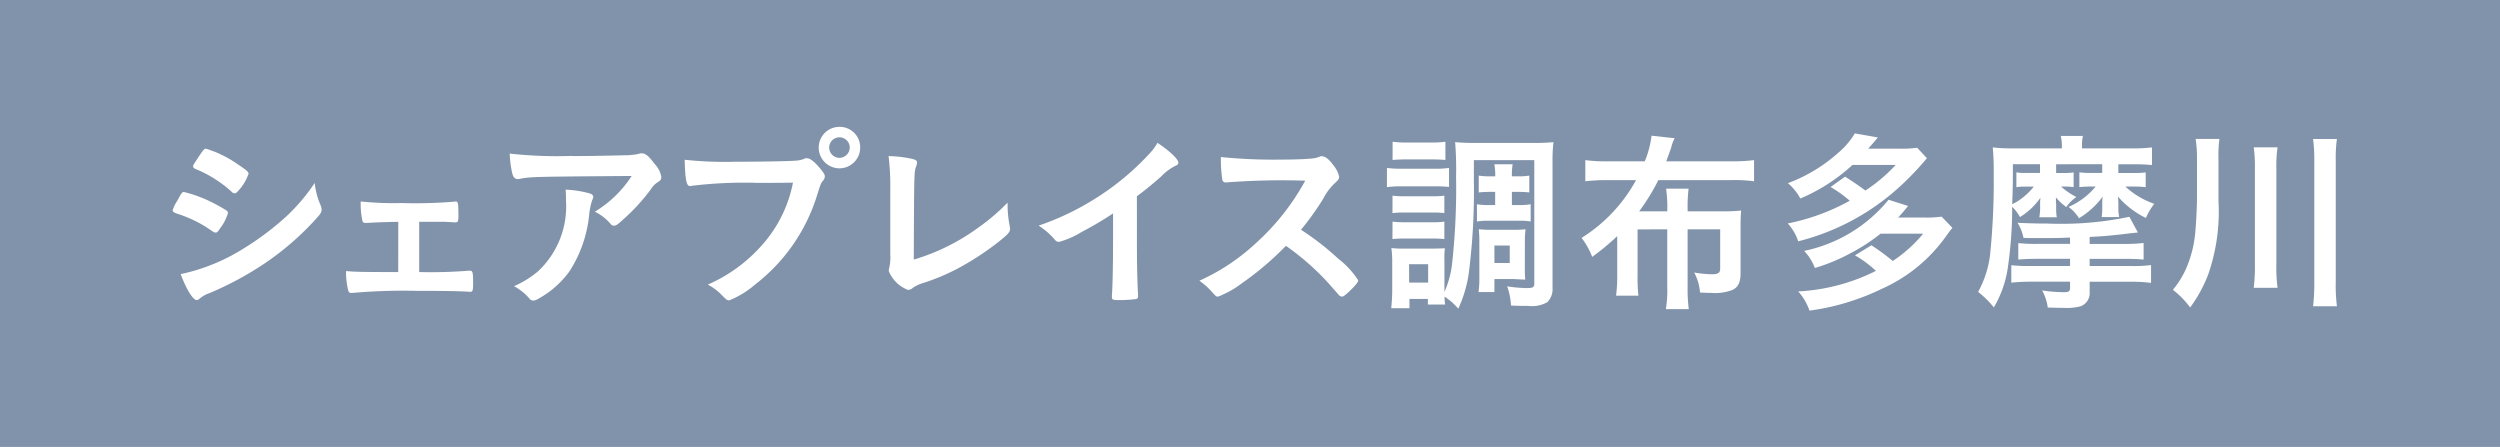 <svg xmlns="http://www.w3.org/2000/svg" width="125.991" height="22.525" viewBox="0 0 125.991 22.525">
  <g id="グループ_8106" data-name="グループ 8106" transform="translate(-354.89 -8580.35)">
    <rect id="長方形_2698" data-name="長方形 2698" width="125.991" height="22.525" transform="translate(354.89 8580.35)" fill="#8193aa"/>
    <path id="パス_4317" data-name="パス 4317" d="M59.3,172.7c-.138.216-.177.256-.253.256s-.069,0-.49-.286a6.507,6.507,0,0,0-1.475-.672c-.156-.06-.2-.1-.2-.166a1.751,1.751,0,0,1,.233-.479c.039-.078.076-.136.1-.186.108-.2.156-.255.235-.255a6.66,6.66,0,0,1,1.427.529,8.438,8.438,0,0,1,.741.419.192.192,0,0,1,.05.118,2.4,2.4,0,0,1-.363.722m5.031-1.112a.543.543,0,0,1,.05.214c0,.127-.05.205-.235.412a14.161,14.161,0,0,1-2.639,2.3,16.442,16.442,0,0,1-2.775,1.494,1.44,1.44,0,0,0-.479.264c-.087.069-.117.088-.166.088-.182,0-.518-.536-.808-1.309a9.777,9.777,0,0,0,3.2-1.309,14.146,14.146,0,0,0,2.149-1.622,9.6,9.6,0,0,0,1.406-1.662,3.685,3.685,0,0,0,.3,1.125m-4.092-.8c-.127.156-.177.195-.246.195a.218.218,0,0,1-.149-.078,6.111,6.111,0,0,0-1.806-1.142c-.1-.041-.134-.08-.134-.138a.236.236,0,0,1,.058-.145c.467-.714.486-.743.594-.743a5.571,5.571,0,0,1,1.565.762c.465.311.577.4.577.5a2.428,2.428,0,0,1-.46.792" transform="translate(306.711 8419.114)" fill="#fff"/>
    <path id="パス_4318" data-name="パス 4318" d="M64.452,171.26c-.667.011-1.181.03-1.613.058-.138,0-.177-.028-.2-.136a3.961,3.961,0,0,1-.08-.948,15.742,15.742,0,0,0,2.041.08,23.753,23.753,0,0,0,2.66-.069.215.215,0,0,1,.076-.011c.08,0,.106.03.127.138.011.058.021.361.021.557,0,.322-.021.361-.187.361l-.1-.009-.384-.021H65.506v2.532a24.106,24.106,0,0,0,2.5-.069h.058c.138,0,.159.078.159.624,0,.382-.021.44-.149.44-.021,0-.134-.011-.4-.021-.331-.018-1.443-.028-2.3-.028a29.593,29.593,0,0,0-3.243.106h-.048c-.087,0-.134-.037-.156-.136a3.651,3.651,0,0,1-.106-.967c.476.041.7.051,2.628.051Z" transform="translate(310.51 8420.269)" fill="#fff"/>
    <path id="パス_4319" data-name="パス 4319" d="M69.634,169c.812,0,1.425-.011,2.628-.039a3.243,3.243,0,0,0,.711-.069.478.478,0,0,1,.166-.03c.187,0,.363.147.645.529a1.289,1.289,0,0,1,.343.665.273.273,0,0,1-.156.244,1.122,1.122,0,0,0-.384.389,9.81,9.81,0,0,1-1.406,1.526c-.251.235-.341.294-.439.294a.2.2,0,0,1-.166-.08,2.464,2.464,0,0,0-.8-.626,5.723,5.723,0,0,0,1.855-1.8c-5.033.039-5.033.039-5.606.138a.484.484,0,0,1-.127.019c-.149,0-.235-.088-.283-.285a4.938,4.938,0,0,1-.129-1,21.583,21.583,0,0,0,3.148.117m.791,1.866c.2.048.272.108.272.205,0,.041,0,.041-.058.166a3.5,3.5,0,0,0-.145.674,6.391,6.391,0,0,1-1.008,2.921,4.769,4.769,0,0,1-1.62,1.4.451.451,0,0,1-.187.058.245.245,0,0,1-.214-.117,2.783,2.783,0,0,0-.762-.607,4.937,4.937,0,0,0,1.211-.752,4.477,4.477,0,0,0,1.406-3.576,4.993,4.993,0,0,0-.018-.538,5.412,5.412,0,0,1,1.123.166" transform="translate(314.093 8419.215)" fill="#fff"/>
    <path id="パス_4320" data-name="パス 4320" d="M75.066,170.929a22.141,22.141,0,0,0-3.291.157.044.044,0,0,1-.032.009c-.186,0-.244-.322-.272-1.328a18.9,18.9,0,0,0,2.548.1c1.31,0,2.844-.028,3.088-.058a1.248,1.248,0,0,0,.412-.1.227.227,0,0,1,.106-.019c.166,0,.37.157.684.527.184.233.225.294.225.4a.364.364,0,0,1-.1.216c-.1.118-.11.147-.324.831a9.051,9.051,0,0,1-3.095,4.395,4.565,4.565,0,0,1-1.293.792c-.106,0-.124-.009-.352-.233a2.708,2.708,0,0,0-.732-.559,7.809,7.809,0,0,0,2.971-2.276,6.583,6.583,0,0,0,1.319-2.861c-.764.009-.764.009-1.866.009m5.254-1.777a1.045,1.045,0,1,1-1.043-1.045,1.031,1.031,0,0,1,1.043,1.045m-1.562,0a.522.522,0,0,0,.518.518.529.529,0,0,0,.518-.518.518.518,0,1,0-1.036,0" transform="translate(317.924 8418.634)" fill="#fff"/>
    <path id="パス_4321" data-name="パス 4321" d="M77.368,170.593a12.305,12.305,0,0,0-.087-1.652,6.251,6.251,0,0,1,1.22.147c.157.049.218.087.218.175a.683.683,0,0,1-.05.205c-.1.283-.1.283-.117,4.69a10.653,10.653,0,0,0,3.319-1.661,10.172,10.172,0,0,0,1.409-1.211v.087a5.4,5.4,0,0,0,.106,1.086c.011.087.018.127.018.157,0,.164-.134.3-.663.713a14.334,14.334,0,0,1-2.014,1.3,10.752,10.752,0,0,1-1.747.723,1.8,1.8,0,0,0-.479.233.368.368,0,0,1-.242.1,1.706,1.706,0,0,1-.967-.948.986.986,0,0,1,.028-.186,2.331,2.331,0,0,0,.048-.665Z" transform="translate(322.389 8419.275)" fill="#fff"/>
    <path id="パス_4322" data-name="パス 4322" d="M86.511,173.412c0,1.231.018,2.14.058,2.8v.069c0,.108-.03.147-.127.157a6.167,6.167,0,0,1-.859.048c-.3,0-.332-.019-.332-.186v-.05c.039-.5.058-1.611.058-2.842v-1.289a16.185,16.185,0,0,1-1.554.918,4.385,4.385,0,0,1-1.171.518.255.255,0,0,1-.207-.11,3.7,3.7,0,0,0-.819-.711,13.465,13.465,0,0,0,2.833-1.349,13.323,13.323,0,0,0,2.831-2.363,2.56,2.56,0,0,0,.325-.46c.615.41,1.054.821,1.054,1.006,0,.058-.039.108-.156.156a2.551,2.551,0,0,0-.706.529c-.428.38-.849.722-1.229,1Z" transform="translate(325.675 8418.986)" fill="#fff"/>
    <path id="パス_4323" data-name="パス 4323" d="M93.144,174.115a4.3,4.3,0,0,1,1,1.084c0,.088-.124.244-.43.538-.223.214-.32.283-.389.283a.251.251,0,0,1-.149-.069c-.106-.126-.106-.126-.555-.633a12.831,12.831,0,0,0-2.12-1.857,15.117,15.117,0,0,1-2.218,1.885,4.909,4.909,0,0,1-1.2.674c-.1,0-.106-.011-.343-.272a3.556,3.556,0,0,0-.6-.529,10.449,10.449,0,0,0,2.881-1.924,11.863,11.863,0,0,0,2.453-3.118,36.507,36.507,0,0,0-3.838.078c-.118.011-.138.011-.157.011a.166.166,0,0,1-.186-.156,6.889,6.889,0,0,1-.069-1.123,26.743,26.743,0,0,0,3.116.127c.577,0,1.185-.021,1.507-.058a1.178,1.178,0,0,0,.35-.088.2.2,0,0,1,.118-.021c.166,0,.343.138.577.451a1.391,1.391,0,0,1,.29.575c0,.118-.028.157-.283.393a3.011,3.011,0,0,0-.525.732,14.185,14.185,0,0,1-1.114,1.553,13.443,13.443,0,0,1,1.885,1.466" transform="translate(329.195 8419.278)" fill="#fff"/>
    <path id="パス_4324" data-name="パス 4324" d="M91.484,169.852a5.112,5.112,0,0,0,.753.039h1.623a4.737,4.737,0,0,0,.753-.039v.958a6.077,6.077,0,0,0-.714-.03H92.237a5.18,5.18,0,0,0-.753.041Zm4.381.645a32.63,32.63,0,0,1-.267,4.738,6.546,6.546,0,0,1-.518,1.71,3.225,3.225,0,0,0-.693-.607,2.339,2.339,0,0,0,.03.4h-.87v-.285h-.928v.469H91.7c.028-.272.05-.615.05-.9V174.62a5.188,5.188,0,0,0-.042-.732,4.67,4.67,0,0,0,.637.03h1.5c.449-.011.449-.011.557-.019a5.017,5.017,0,0,0-.021.674V176.1a4.813,4.813,0,0,0,.394-1.5,34.428,34.428,0,0,0,.193-4.32,16.56,16.56,0,0,0-.048-1.728,9.16,9.16,0,0,0,1,.039H98.89a8.4,8.4,0,0,0,.987-.039,8.021,8.021,0,0,0-.048,1.054v6.3a.914.914,0,0,1-.265.713,1.562,1.562,0,0,1-.967.186c-.294,0-.488,0-.861-.019a3.454,3.454,0,0,0-.193-.967,6.558,6.558,0,0,0,.989.088c.309,0,.378-.041.378-.235v-6.213H95.865Zm-4.1.753a4.408,4.408,0,0,0,.592.03H93.8a3.984,3.984,0,0,0,.577-.03v.879a4.378,4.378,0,0,0-.577-.03H92.354a4.5,4.5,0,0,0-.592.03Zm0,1.309a4.628,4.628,0,0,0,.592.03H93.8a4.082,4.082,0,0,0,.577-.03v.879a5.042,5.042,0,0,0-.6-.028H92.345a4.988,4.988,0,0,0-.584.028Zm.005-4.027a4.976,4.976,0,0,0,.764.039h1.134a5.007,5.007,0,0,0,.762-.039v.918c-.225-.018-.421-.028-.762-.028H92.531c-.341,0-.529.011-.764.028Zm.833,7.1h.957v-.927H92.6Zm4.062-4.572a4.675,4.675,0,0,0-.555.028v-.849a3.482,3.482,0,0,0,.548.037h.283a3.274,3.274,0,0,0-.041-.607h.918a3.318,3.318,0,0,0-.037.607h.311a3.333,3.333,0,0,0,.566-.037v.849a4.429,4.429,0,0,0-.566-.028h-.311v.663h.38a2.994,2.994,0,0,0,.566-.041v.87a2.9,2.9,0,0,0-.566-.039H96.575a3.1,3.1,0,0,0-.555.039v-.87a2.948,2.948,0,0,0,.545.041h.373v-.663Zm1.768,3.924c0,.255.011.363.021.5a1.284,1.284,0,0,0-.205-.011c-.1-.009-.168-.009-.186-.009-.127-.011-.214-.011-.235-.011H96.9v.654h-.8a5.078,5.078,0,0,0,.041-.771v-1.751a5.6,5.6,0,0,0-.03-.644,5.456,5.456,0,0,0,.624.03h1.095a5.244,5.244,0,0,0,.637-.028,4.845,4.845,0,0,0-.032.615Zm-1.533-.341h.773v-.879H96.9Z" transform="translate(333.303 8418.961)" fill="#fff"/>
    <path id="パス_4325" data-name="パス 4325" d="M99.853,173.081v2.276a9.1,9.1,0,0,0,.041,1.065H98.769a7.63,7.63,0,0,0,.058-1.065v-1.935a12.2,12.2,0,0,1-1.261,1.045,3.729,3.729,0,0,0-.536-.957,7.89,7.89,0,0,0,2.746-2.911H98.4a9.338,9.338,0,0,0-1.181.058v-1.066a8.187,8.187,0,0,0,1.181.06h1.816a4.913,4.913,0,0,0,.341-1.291l1.165.127a1.894,1.894,0,0,0-.177.479c-.058.166-.149.419-.246.684h3.243a8.374,8.374,0,0,0,1.181-.06v1.066a7.691,7.691,0,0,0-1.181-.058H100.9a10.469,10.469,0,0,1-.967,1.572h1.417v-.058a6.6,6.6,0,0,0-.06-1.084h1.134a7.632,7.632,0,0,0-.048,1.084v.058h1.816a7.672,7.672,0,0,0,.881-.039c-.021.253-.03.469-.03.8v2.343c0,.49-.129.743-.439.87a2.4,2.4,0,0,1-1.028.138c-.127,0-.233,0-.577-.019a2.481,2.481,0,0,0-.294-1.008,6.059,6.059,0,0,0,.881.088c.332,0,.43-.069.43-.294v-1.972h-1.641v2.911a7.71,7.71,0,0,0,.058,1.112h-1.153a6.268,6.268,0,0,0,.069-1.121v-2.9Z" transform="translate(337.565 8418.829)" fill="#fff"/>
    <path id="パス_4326" data-name="パス 4326" d="M105.795,170.473c.442.283.626.41,1.026.7a8.1,8.1,0,0,0,1.524-1.289h-2.177a9.12,9.12,0,0,1-2.628,1.691,2.632,2.632,0,0,0-.626-.773,7.97,7.97,0,0,0,2.54-1.533,3.865,3.865,0,0,0,.833-.976l1.16.205c-.2.242-.235.283-.488.566H108.6a5.045,5.045,0,0,0,.829-.048l.49.527a14.118,14.118,0,0,1-1.211,1.289,11.855,11.855,0,0,1-5.275,2.9,2.447,2.447,0,0,0-.527-.9,10.805,10.805,0,0,0,3.125-1.144,6.077,6.077,0,0,0-.967-.693Zm1.79,2.874a9.4,9.4,0,0,1-1.555,1.006,9.231,9.231,0,0,1-1.758.723,2.588,2.588,0,0,0-.539-.861,7.42,7.42,0,0,0,4.253-2.578l.983.313c-.242.3-.242.3-.5.585h1.358a5.07,5.07,0,0,0,.831-.048l.546.566c-.118.147-.134.166-.311.41a7.917,7.917,0,0,1-3.254,2.667A11.976,11.976,0,0,1,104,177.225a2.729,2.729,0,0,0-.568-.967,9.861,9.861,0,0,0,3.917-1.035,5.379,5.379,0,0,0-1.056-.782l.831-.509a11.645,11.645,0,0,1,1.075.792,6.953,6.953,0,0,0,1.533-1.378Z" transform="translate(342.08 8418.779)" fill="#fff"/>
    <path id="パス_4327" data-name="パス 4327" d="M112.265,169.794v.44h.412a2.719,2.719,0,0,0,.469-.03v.743a3.054,3.054,0,0,0-.469-.03h-.166a3.591,3.591,0,0,0,.773.527,2.011,2.011,0,0,0-.511.508c-.048-.037-.076-.067-.106-.087a2.356,2.356,0,0,1-.417-.41,1.573,1.573,0,0,1,.005.177v.1a.389.389,0,0,1,.011.1v.244a2.221,2.221,0,0,0,.032.389h-.881a3.09,3.09,0,0,0,.041-.4V171.8a2.02,2.02,0,0,1,.018-.322,3.427,3.427,0,0,1-1.036.978,2.05,2.05,0,0,0-.391-.518,20.638,20.638,0,0,1-.2,2.93,5.549,5.549,0,0,1-.722,2.14,4.9,4.9,0,0,0-.794-.782,5.144,5.144,0,0,0,.6-1.848,35.634,35.634,0,0,0,.186-4.034,13.123,13.123,0,0,0-.048-1.4,8.209,8.209,0,0,0,.983.05h2.5v-.118a2.235,2.235,0,0,0-.053-.508h1.116a1.891,1.891,0,0,0-.048.518v.108h2.453a7.927,7.927,0,0,0,1.073-.05v.89a8.987,8.987,0,0,0-.989-.039H115.4v.44h.812a4.088,4.088,0,0,0,.566-.03v.743a4.542,4.542,0,0,0-.555-.03h-.47a4.19,4.19,0,0,0,1.457.87,3.169,3.169,0,0,0-.421.713,4.455,4.455,0,0,1-1.406-1.075c.007.138.018.255.018.371v.225a2.04,2.04,0,0,0,.041.432h-.881a2.9,2.9,0,0,0,.028-.412v-.262a2.931,2.931,0,0,1,.021-.354,4.067,4.067,0,0,1-1.192,1.086,2.058,2.058,0,0,0-.529-.568,3.653,3.653,0,0,0,1.367-1.026h-.32a4.151,4.151,0,0,0-.5.03V170.2a3.325,3.325,0,0,0,.518.03h.633v-.44Zm.7,3.693c-.626.028-.711.028-1.866.028-.069,0-.255,0-.479-.011a2.269,2.269,0,0,0-.3-.76c.577.028,1.026.039,1.523.039a16.819,16.819,0,0,0,4.113-.341l.43.79c-.354.039-.4.039-.771.088-.725.078-.92.1-1.661.136v.352h1.719a7.266,7.266,0,0,0,1-.048v.838c-.3-.027-.536-.037-1-.037h-1.719v.361h2.127a6.468,6.468,0,0,0,.967-.048v.9a6.8,6.8,0,0,0-.974-.058h-2.12v.529a.7.7,0,0,1-.44.7,2.625,2.625,0,0,1-.852.087c-.232,0-.467-.009-.819-.018a2.5,2.5,0,0,0-.283-.861,7.441,7.441,0,0,0,1.084.088c.274,0,.322-.039.322-.253v-.276h-1.982a9.414,9.414,0,0,0-.978.049v-.879a7.735,7.735,0,0,0,.967.039h1.993v-.361h-1.641c-.391,0-.645.011-.967.037v-.829a8.15,8.15,0,0,0,.967.039h1.641Zm-2.881-3.2c0,.47,0,.529-.032,1.524a3.223,3.223,0,0,0,1.086-.89h-.477a1.923,1.923,0,0,0-.4.03V170.2a1.68,1.68,0,0,0,.4.03h.791v-.44h-1.367Z" transform="translate(346.247 8418.834)" fill="#fff"/>
    <path id="パス_4328" data-name="パス 4328" d="M116.178,171.541a9.7,9.7,0,0,1-.518,3.742,7.1,7.1,0,0,1-.909,1.662,4.437,4.437,0,0,0-.87-.89,4.5,4.5,0,0,0,.791-1.387,5.635,5.635,0,0,0,.315-1.31c.05-.352.108-1.466.108-1.9v-2.021a6.063,6.063,0,0,0-.069-.987h1.2a6.475,6.475,0,0,0-.048,1.015Zm2.978-2.667a6.651,6.651,0,0,0-.06,1.086v4.8a7.433,7.433,0,0,0,.06,1.192h-1.2a8.992,8.992,0,0,0,.058-1.192v-4.8a7.238,7.238,0,0,0-.058-1.086Zm2.991-.419a6.769,6.769,0,0,0-.058,1.1v6.068a8.755,8.755,0,0,0,.058,1.261h-1.2a10.435,10.435,0,0,0,.06-1.261v-6.068a8.176,8.176,0,0,0-.06-1.1Z" transform="translate(350.515 8418.901)" fill="#fff"/>
  </g>
</svg>

